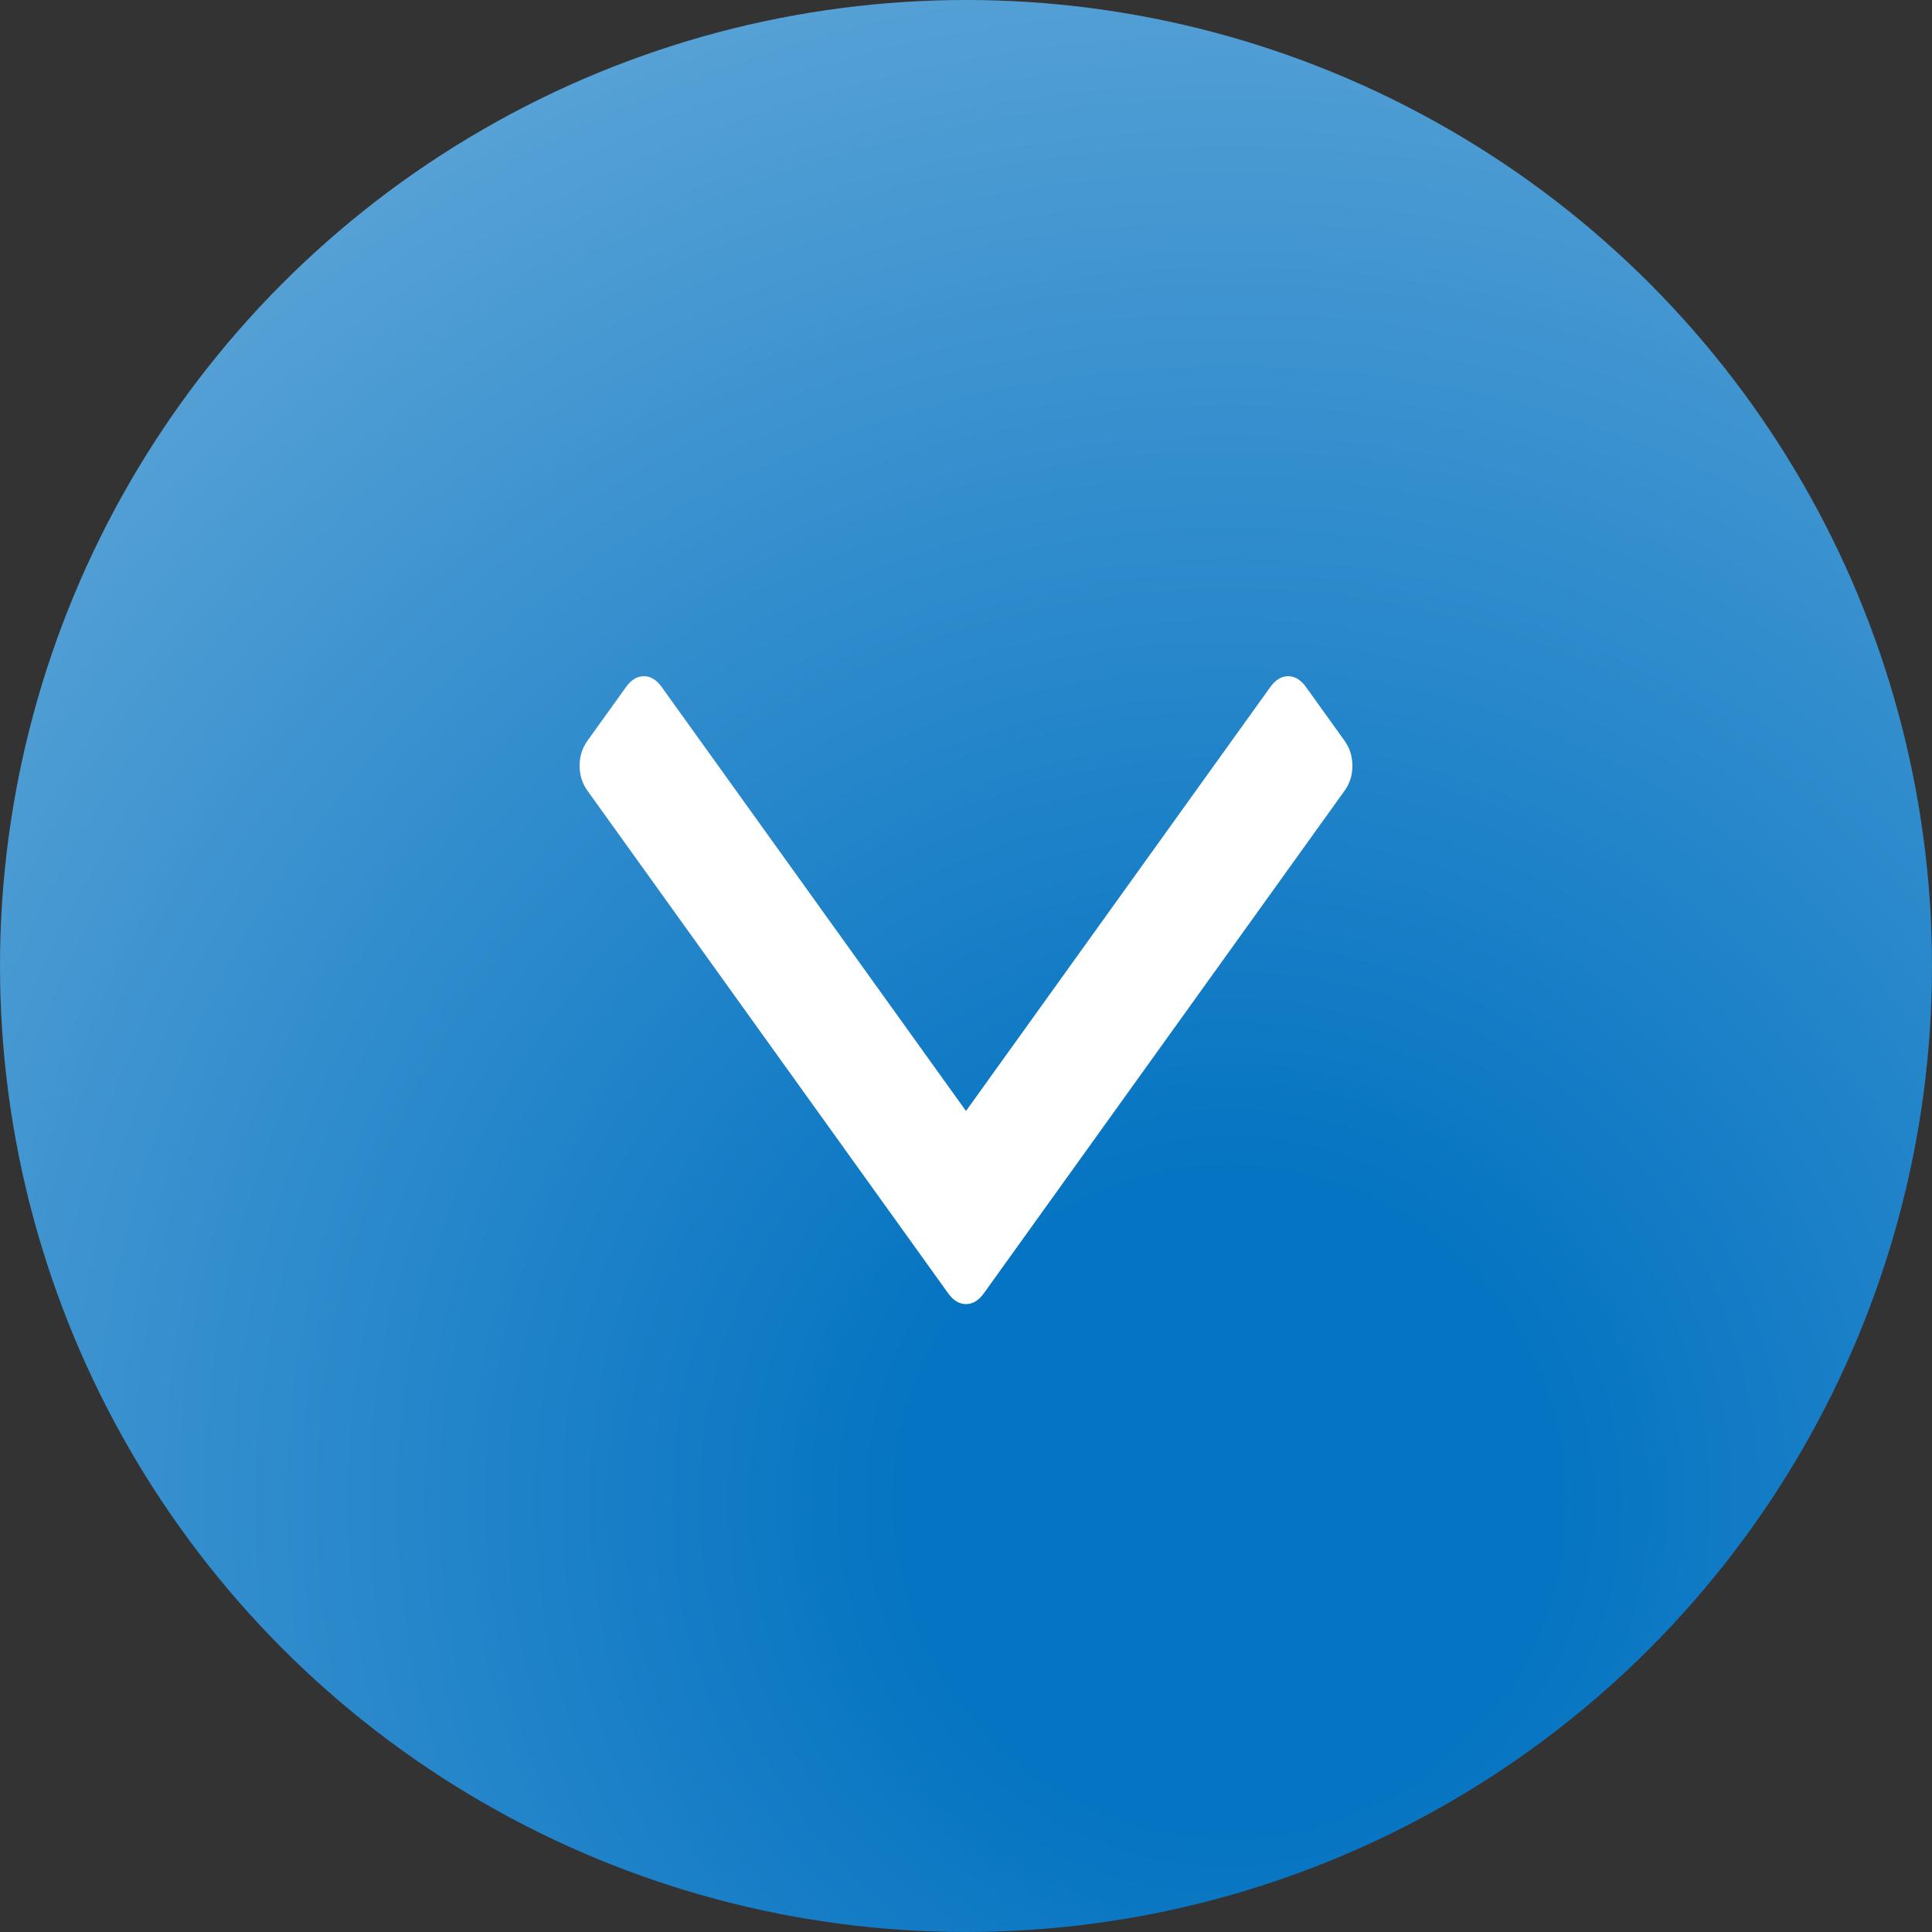 <?xml version="1.0" encoding="UTF-8"?> <svg xmlns="http://www.w3.org/2000/svg" width="40" height="40" viewBox="0 0 40 40" fill="none"><rect x="0" y="0" width="40" height="40" fill="#333333" stroke="none"/> <circle cx="20" cy="20" r="20" fill="url(#paint0_radial_37_98)"></circle> <path d="M20 23.002L13.699 14.223C13.593 14.075 13.47 14 13.331 14C13.192 14 13.069 14.074 12.962 14.223L12.16 15.34C12.054 15.489 12 15.661 12 15.854C12 16.047 12.054 16.218 12.16 16.367L19.631 26.777C19.738 26.926 19.861 27 20 27C20.139 27 20.262 26.926 20.369 26.777L27.84 16.368C27.947 16.219 28 16.047 28 15.854C28 15.661 27.947 15.489 27.84 15.34L27.038 14.223C26.932 14.075 26.808 14 26.669 14C26.531 14 26.408 14.075 26.301 14.223L20 23.002Z" fill="white"></path> <defs> <radialGradient id="paint0_radial_37_98" cx="0" cy="0" r="1" gradientUnits="userSpaceOnUse" gradientTransform="translate(25.172 30.69) rotate(-124.619) scale(82.546)"> <stop offset="0.078" stop-color="#0574C2"></stop> <stop offset="1" stop-color="white"></stop> </radialGradient> </defs> </svg> 